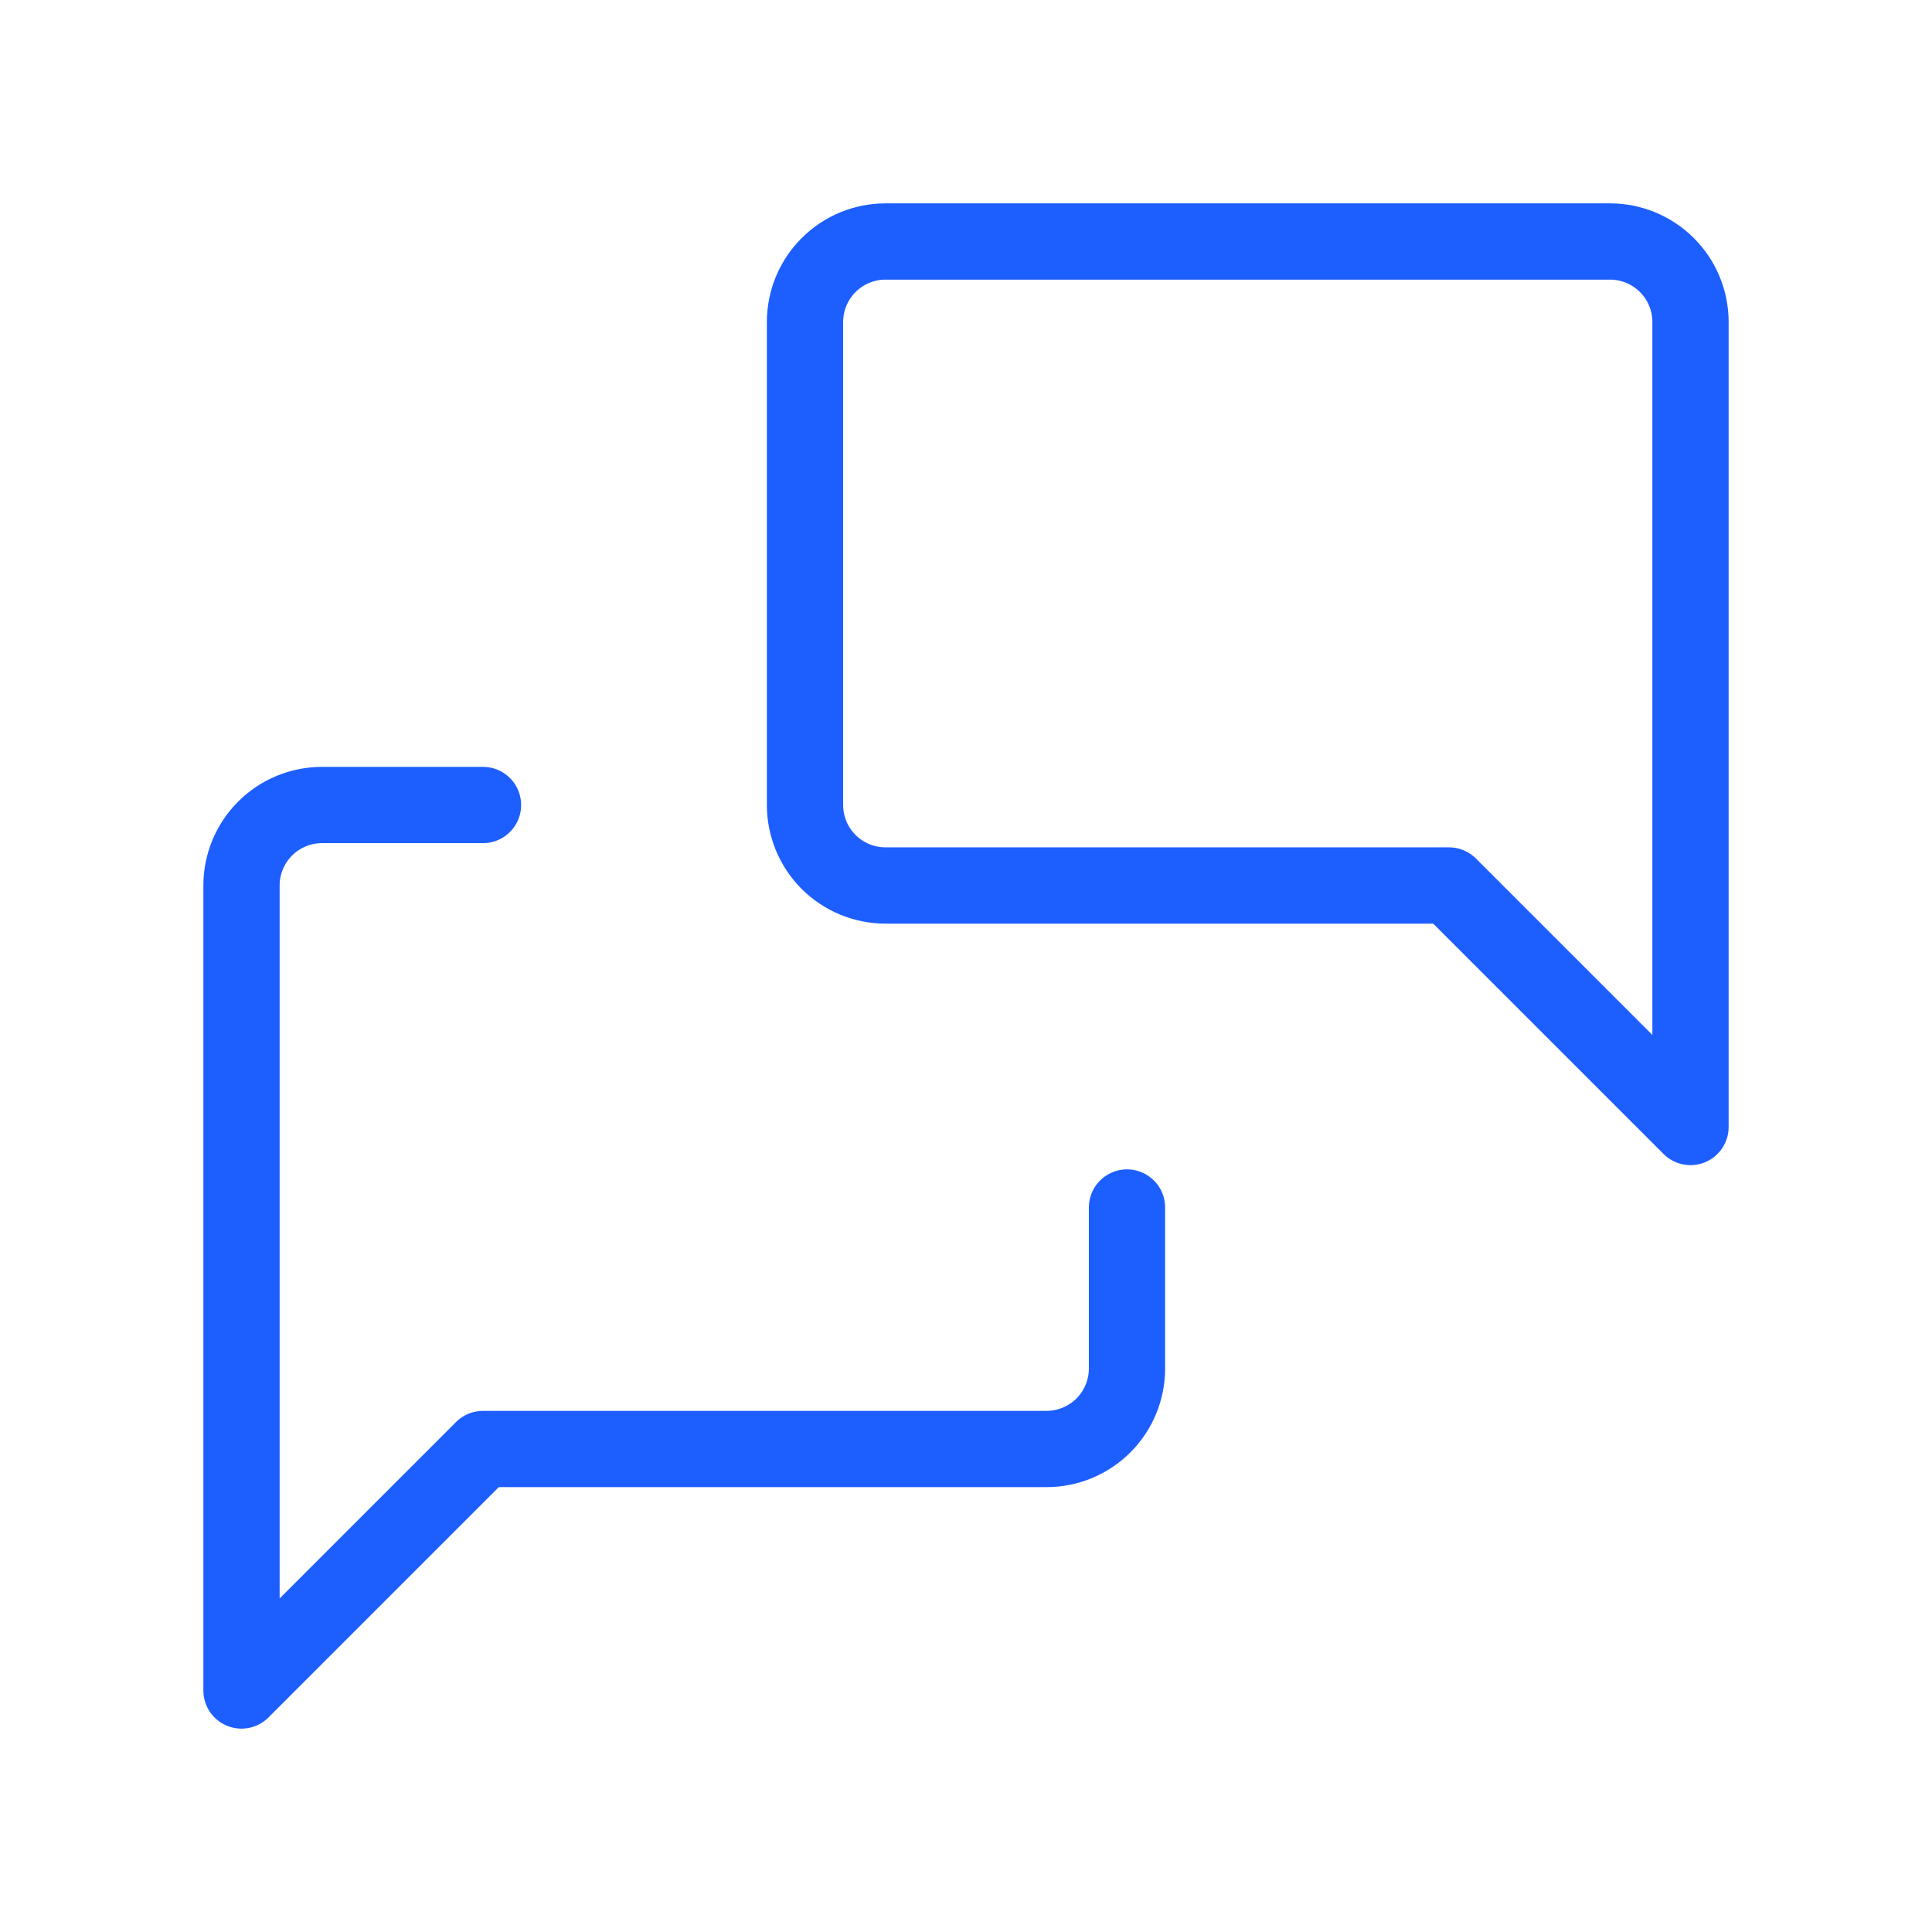 <svg width="76" height="76" viewBox="0 0 76 76" fill="none" xmlns="http://www.w3.org/2000/svg">
<g clip-path="url(#clip0_959_1024)">
<path d="M66.5 44.333L57 34.833H34.834C33.994 34.833 33.188 34.5 32.594 33.906C32.001 33.312 31.667 32.507 31.667 31.667V12.667C31.667 11.827 32.001 11.021 32.594 10.428C33.188 9.834 33.994 9.5 34.834 9.5H63.334C64.174 9.5 64.979 9.834 65.573 10.428C66.167 11.021 66.5 11.827 66.5 12.667V44.333Z" stroke="#1D5EFF" stroke-width="3" stroke-linecap="round" stroke-linejoin="round"/>
<path d="M44.333 47.5V53.833C44.333 54.673 44 55.479 43.406 56.073C42.812 56.666 42.007 57 41.167 57H19L9.5 66.5V34.833C9.5 33.994 9.834 33.188 10.428 32.594C11.021 32 11.827 31.667 12.667 31.667H19" stroke="#1D5EFF" stroke-width="3" stroke-linecap="round" stroke-linejoin="round"/>
</g>
<defs>
<clipPath id="clip0_959_1024">
<rect width="76" height="76" fill="white"/>
</clipPath>
</defs>
</svg>
